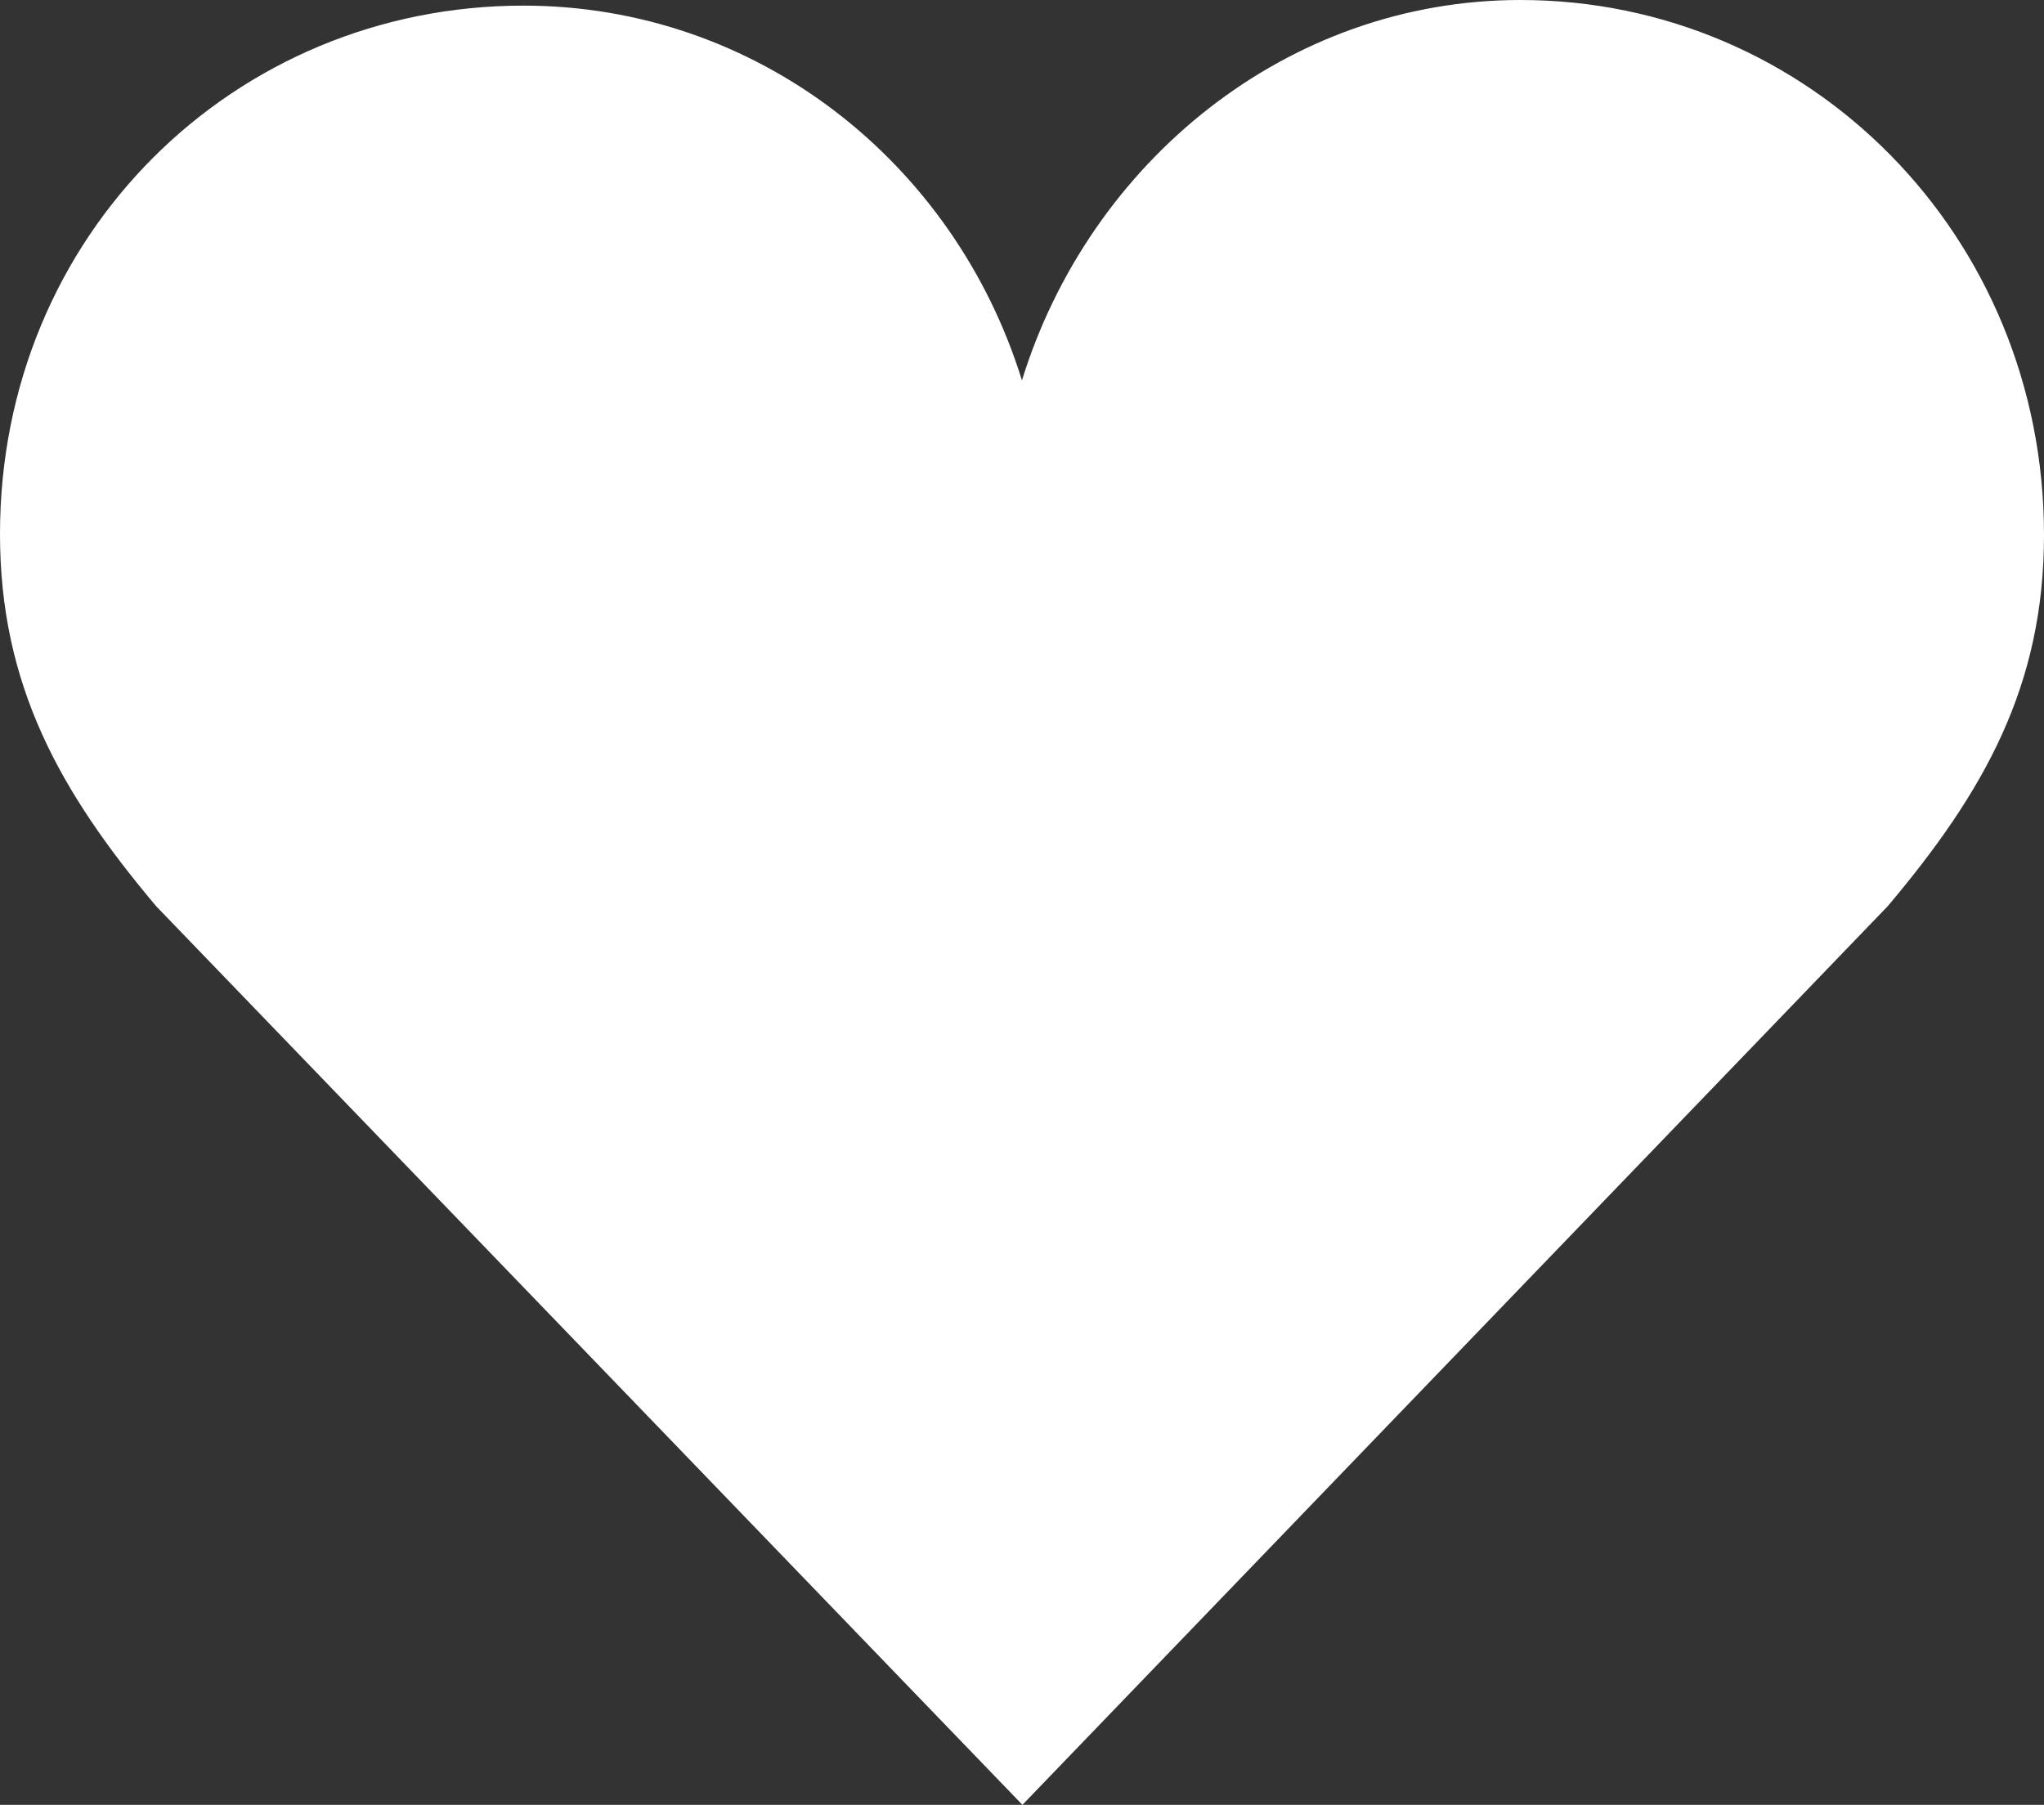 <svg width="77" height="68" viewBox="0 0 77 68" fill="none" xmlns="http://www.w3.org/2000/svg">
<rect x="0" y="0" width="77" height="68" fill="#333333" stroke="none"/>
<path d="M77 20.157C77 8.876 68.164 0 57.276 0C48.483 0 41.046 6.096 38.498 14.332C35.948 6.097 28.51 0.212 19.718 0.212C8.828 0.212 0 8.835 0 20.12C0 25.815 2.255 29.838 5.883 34.143L38.516 68L71.112 34.143C74.743 29.838 77 25.847 77 20.157Z" fill="white"/>
</svg>
